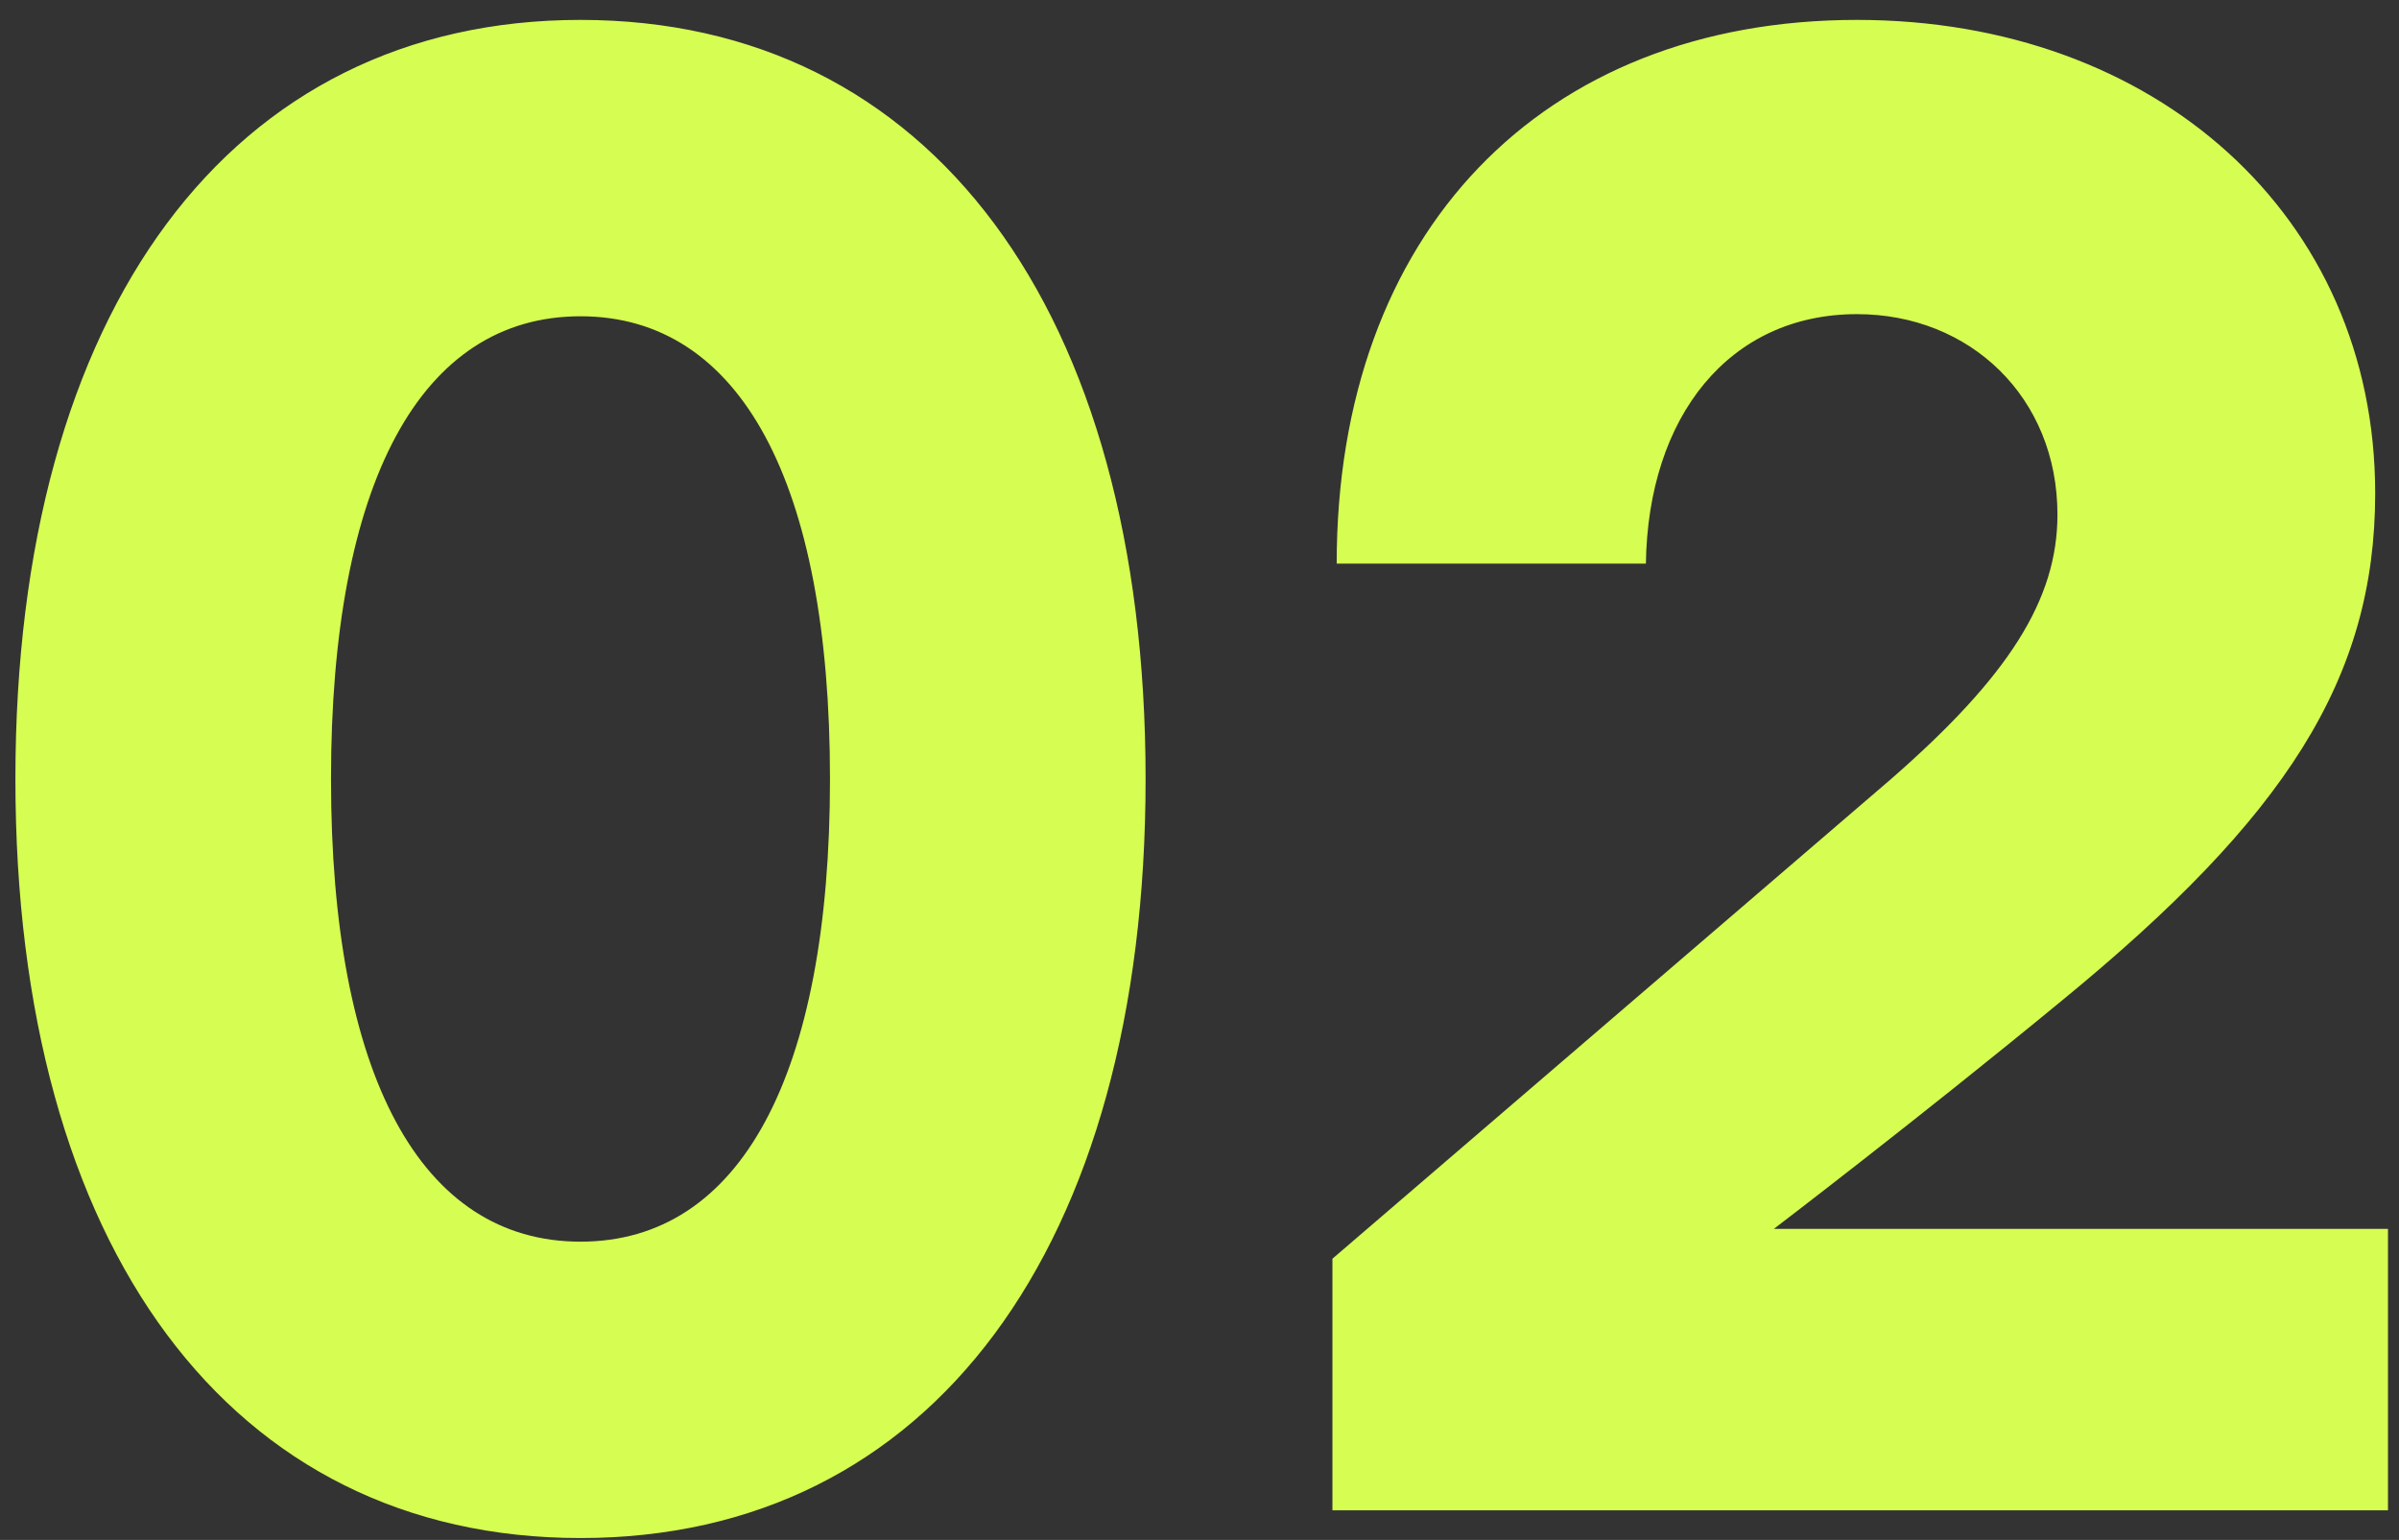 <svg xmlns="http://www.w3.org/2000/svg" fill="none" viewBox="0 0 81 52" height="52" width="81">
<rect x="0" y="0" width="81" height="52" fill="#333333" stroke="none"/>
<path fill="#D6FD51" d="M38.68 26.304C38.68 42.144 31.408 51.936 19.6 51.936C7.792 51.936 0.52 42.144 0.52 26.304C0.52 10.464 7.792 0.672 19.6 0.672C31.408 0.672 38.68 10.464 38.68 26.304ZM28.024 26.304C28.024 16.296 25 10.68 19.6 10.68C14.2 10.68 11.176 16.296 11.176 26.304C11.176 36.312 14.2 41.928 19.6 41.928C25 41.928 28.024 36.312 28.024 26.304ZM62.7 0.672C72.78 0.672 80.196 7.296 80.196 16.656C80.196 22.92 77.172 27.6 69.612 33.792C64.716 37.824 59.892 41.496 59.892 41.496H80.628V51H44.988V42.504L63.852 26.304C67.812 22.848 69.468 20.256 69.468 17.376C69.468 13.416 66.516 10.608 62.7 10.608C58.38 10.608 55.644 14.064 55.572 19.032H45.132C45.132 7.872 52.044 0.672 62.7 0.672Z"></path>
</svg>